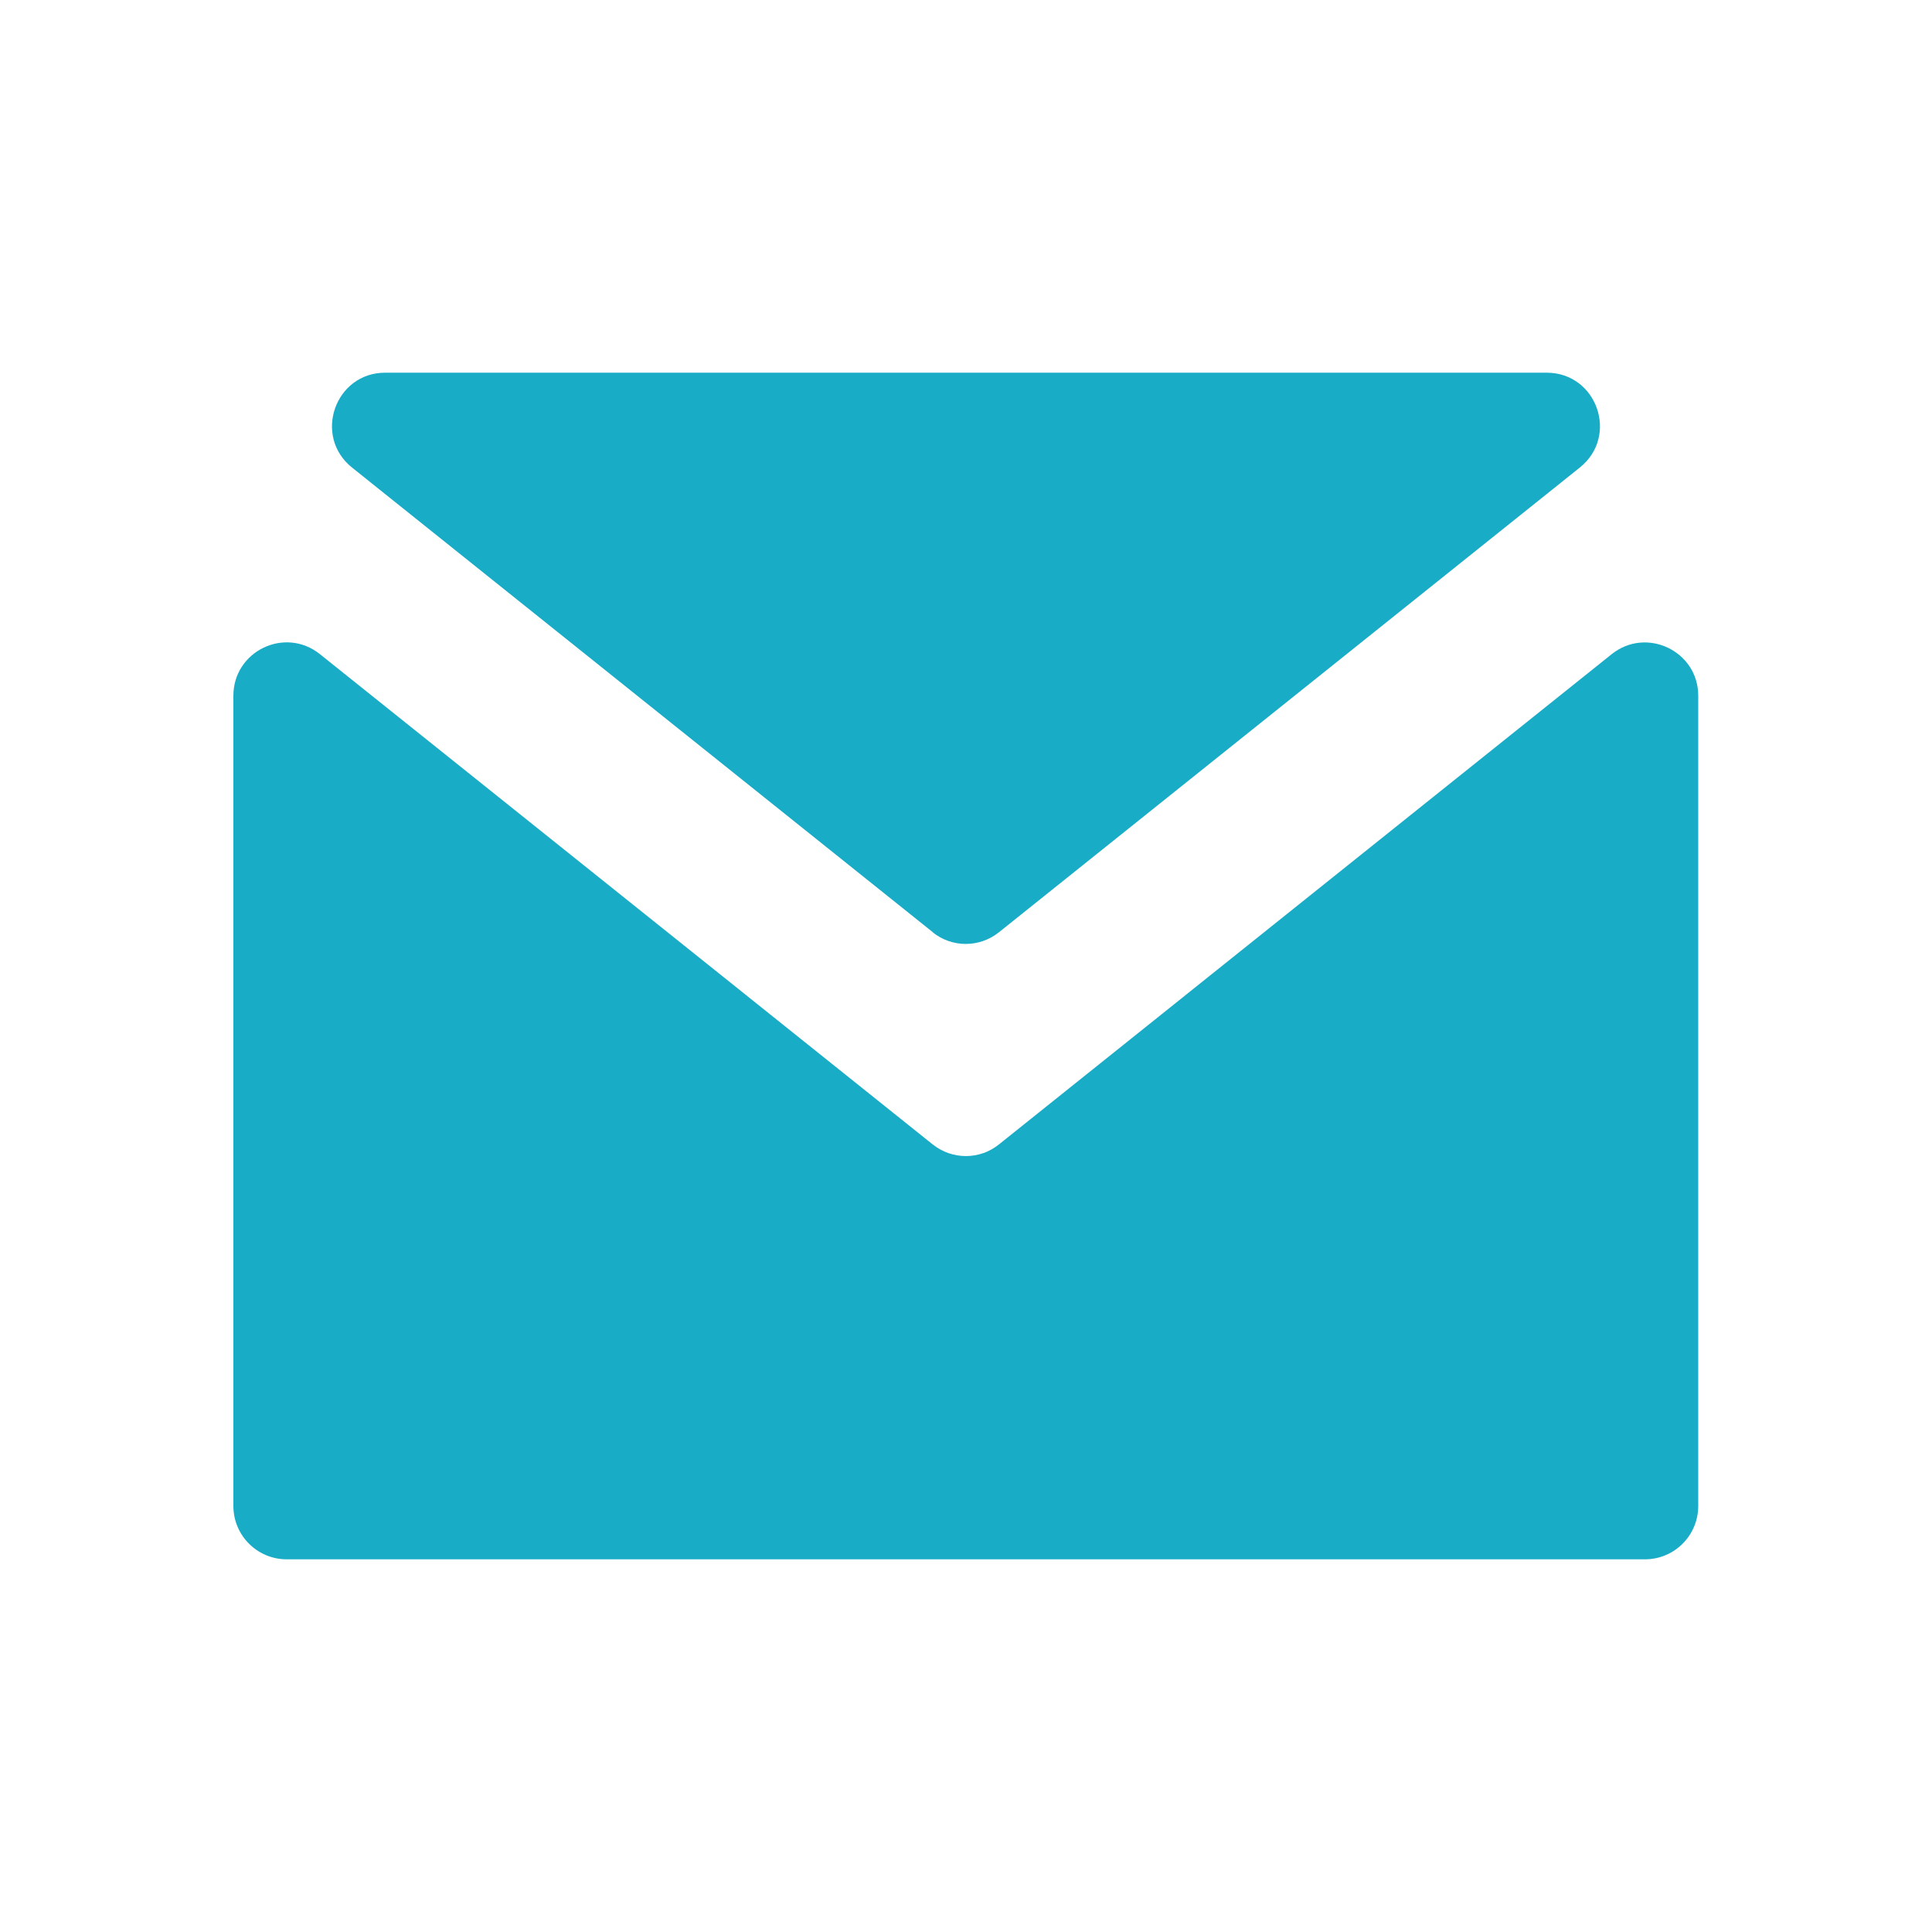 <?xml version="1.0" encoding="UTF-8"?>
<svg id="_レイヤー_1" data-name="レイヤー_1" xmlns="http://www.w3.org/2000/svg" version="1.1" viewBox="0 0 100 100">
  <!-- Generator: Adobe Illustrator 29.5.1, SVG Export Plug-In . SVG Version: 2.1.0 Build 141)  -->
  <defs>
    <style>
      .st0 {
        fill: #19acc6;
        fill-rule: evenodd;
      }
    </style>
  </defs>
  <path class="st0" d="M48.28,48.25l-30.06-24.05c-2.03-1.63-.88-4.91,1.72-4.91h60.11c2.61,0,3.76,3.28,1.72,4.91l-30.06,24.05c-1.01.81-2.44.81-3.44,0Z"/>
  <path class="st0" d="M16.56,33.86l31.71,25.37c1.01.81,2.44.81,3.44,0l31.71-25.37c1.8-1.44,4.48-.16,4.48,2.15v41.94c0,1.52-1.23,2.76-2.76,2.76H14.84c-1.52,0-2.76-1.23-2.76-2.76v-41.94c0-2.31,2.67-3.6,4.48-2.15Z"/>
</svg>